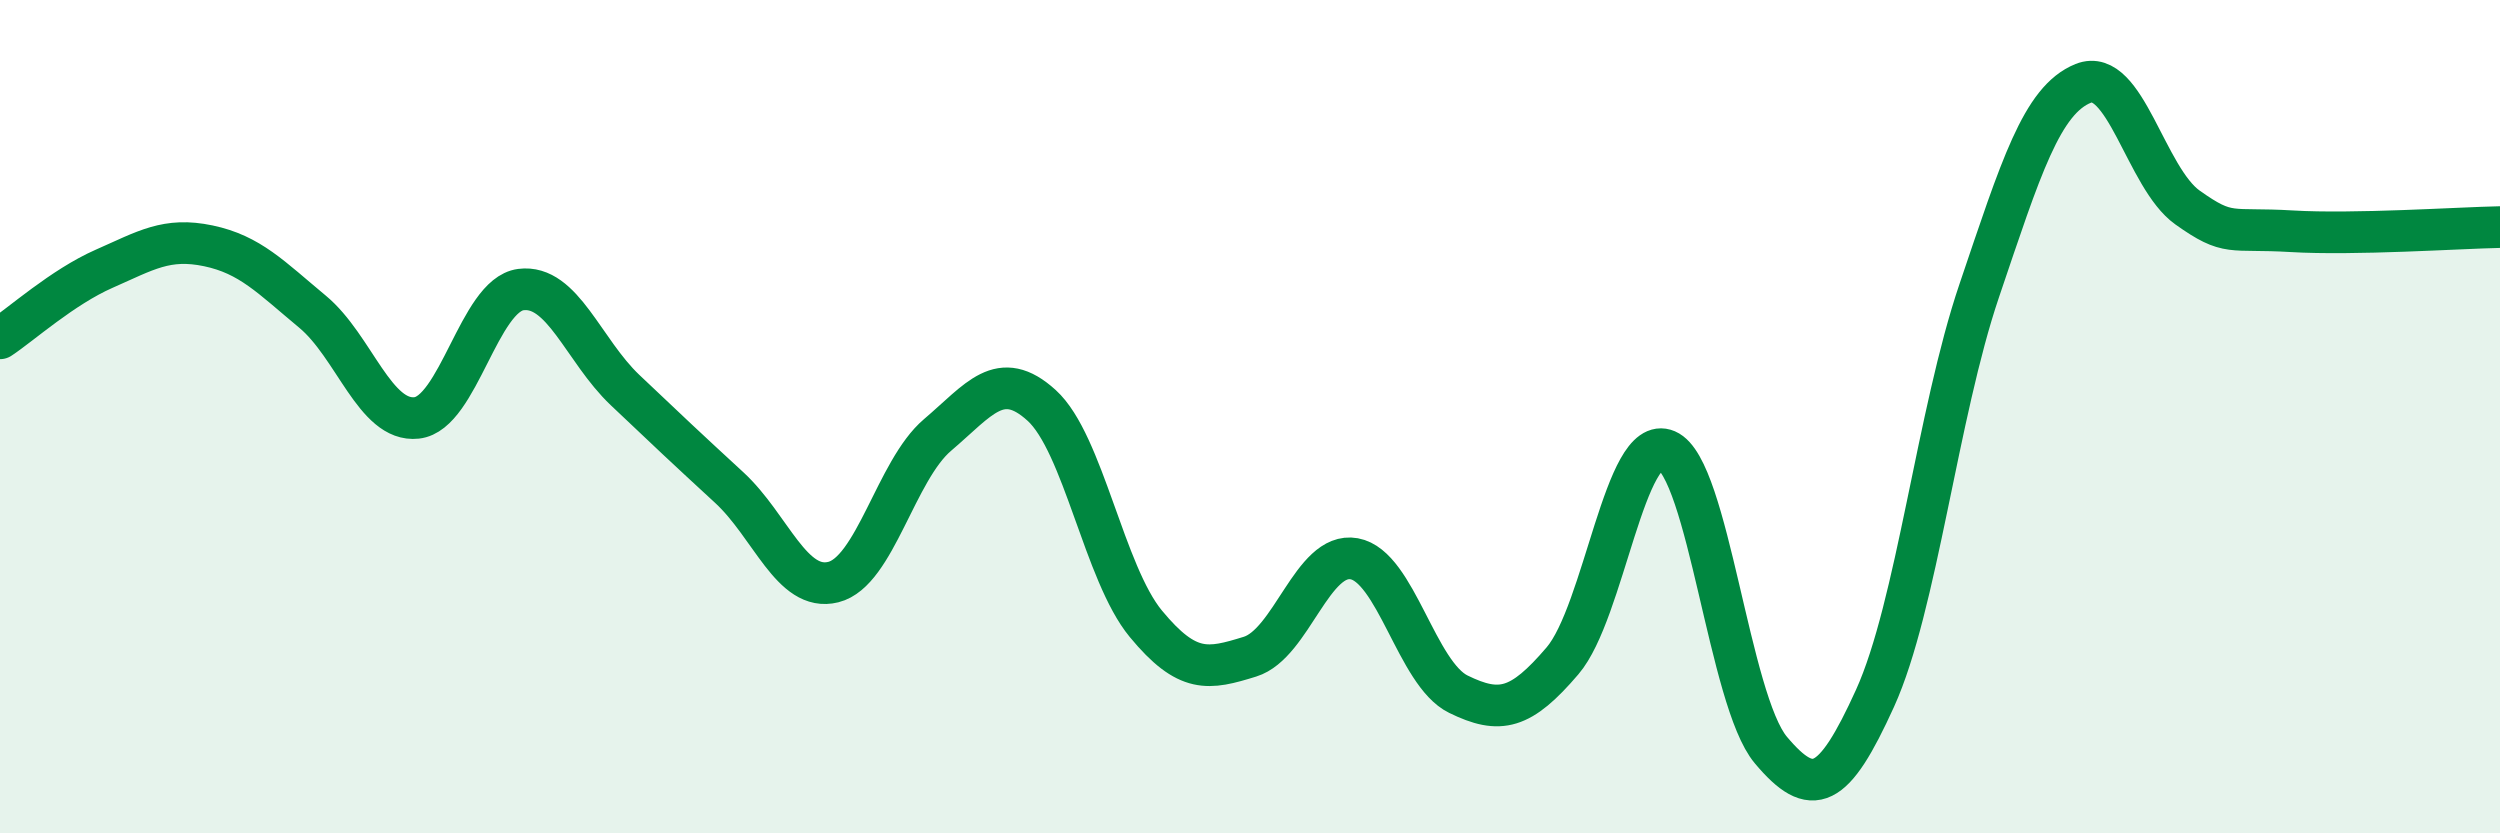 
    <svg width="60" height="20" viewBox="0 0 60 20" xmlns="http://www.w3.org/2000/svg">
      <path
        d="M 0,8.12 C 0.5,7.79 1.5,6.89 2.5,6.45 C 3.5,6.01 4,5.69 5,5.9 C 6,6.11 6.5,6.65 7.5,7.48 C 8.5,8.31 9,10.14 10,10.03 C 11,9.92 11.5,7.08 12.5,6.95 C 13.5,6.82 14,8.41 15,9.36 C 16,10.31 16.5,10.78 17.5,11.7 C 18.5,12.62 19,14.22 20,13.97 C 21,13.72 21.5,11.29 22.5,10.44 C 23.5,9.59 24,8.82 25,9.73 C 26,10.64 26.5,13.76 27.5,14.97 C 28.5,16.18 29,16.07 30,15.76 C 31,15.45 31.5,13.23 32.5,13.41 C 33.5,13.59 34,16.17 35,16.66 C 36,17.15 36.5,17.03 37.5,15.86 C 38.5,14.69 39,10.38 40,10.81 C 41,11.24 41.5,16.81 42.5,18 C 43.5,19.19 44,18.96 45,16.76 C 46,14.56 46.5,9.93 47.5,6.98 C 48.5,4.03 49,2.4 50,2 C 51,1.6 51.5,4.27 52.5,4.98 C 53.5,5.69 53.5,5.46 55,5.55 C 56.5,5.64 59,5.47 60,5.45L60 20L0 20Z"
        fill="#008740"
        opacity="0.1"
        stroke-linecap="round"
        stroke-linejoin="round"
      />
      <path
        d="M 0,8.12 C 0.5,7.79 1.5,6.89 2.5,6.45 C 3.5,6.01 4,5.69 5,5.9 C 6,6.11 6.5,6.65 7.5,7.48 C 8.5,8.31 9,10.14 10,10.03 C 11,9.92 11.5,7.08 12.5,6.95 C 13.5,6.82 14,8.41 15,9.36 C 16,10.31 16.5,10.78 17.5,11.7 C 18.5,12.62 19,14.22 20,13.97 C 21,13.72 21.5,11.29 22.5,10.44 C 23.5,9.59 24,8.82 25,9.73 C 26,10.64 26.5,13.76 27.5,14.97 C 28.5,16.18 29,16.07 30,15.76 C 31,15.45 31.5,13.23 32.5,13.41 C 33.5,13.59 34,16.17 35,16.66 C 36,17.15 36.5,17.03 37.5,15.86 C 38.5,14.69 39,10.38 40,10.81 C 41,11.24 41.5,16.81 42.5,18 C 43.5,19.19 44,18.96 45,16.76 C 46,14.56 46.5,9.93 47.5,6.98 C 48.5,4.03 49,2.4 50,2 C 51,1.6 51.5,4.27 52.5,4.98 C 53.5,5.69 53.5,5.46 55,5.55 C 56.5,5.64 59,5.47 60,5.45"
        stroke="#008740"
        stroke-width="1"
        fill="none"
        stroke-linecap="round"
        stroke-linejoin="round"
      />
    </svg>
  